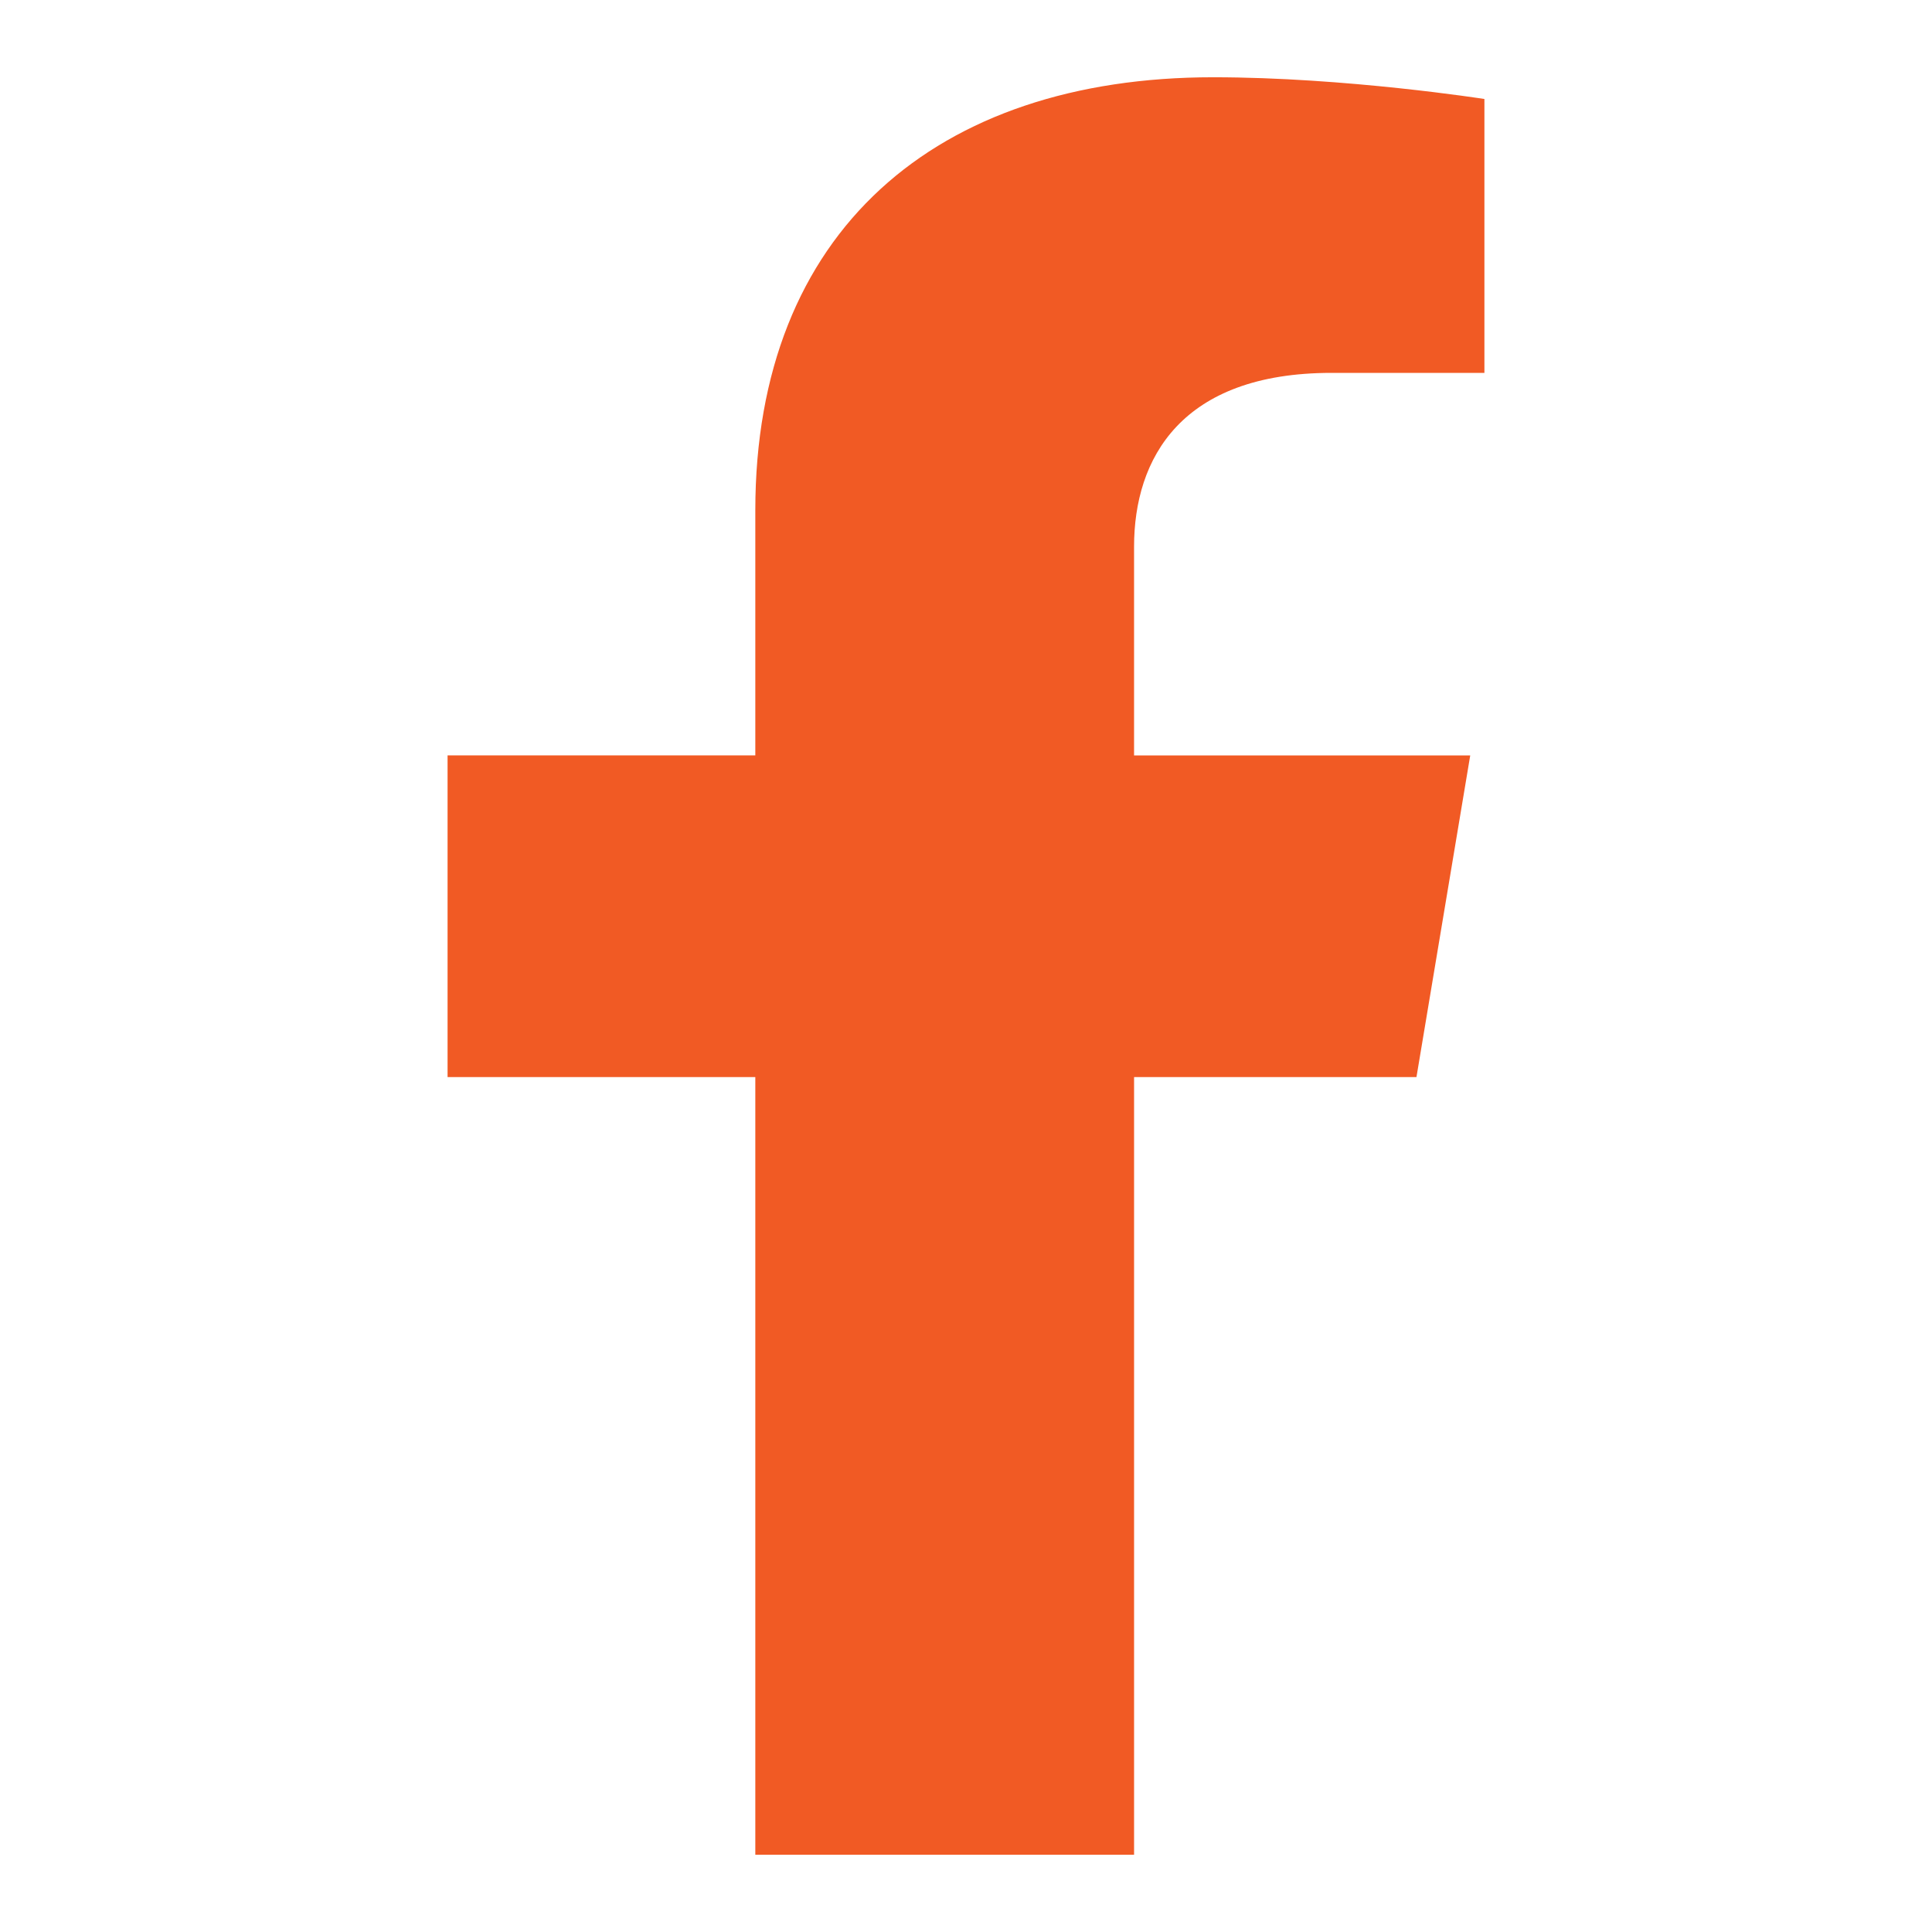 <?xml version="1.0" encoding="utf-8"?>
<!-- Generator: Adobe Illustrator 19.0.0, SVG Export Plug-In . SVG Version: 6.00 Build 0)  -->
<svg version="1.1" id="Layer_1" focusable="false" xmlns="http://www.w3.org/2000/svg" xmlns:xlink="http://www.w3.org/1999/xlink"
	 x="0px" y="0px" width="100px" height="100px" viewBox="-255 347 100 100" style="enable-background:new -255 347 100 100;"
	 xml:space="preserve">
<style type="text/css">
	.st0{fill:#f15a24;}
</style>
<path id="XMLID_1_" class="st0" d="M-181.684,402.75l2.783-16.65h-17.4v-10.805
	c0-4.555,2.431-8.995,10.224-8.995h7.91v-14.176c0,0-7.179-1.125-14.042-1.125
	c-14.33,0-23.696,7.975-23.696,22.411v12.689h-15.929V402.75h15.929V443h19.604v-40.25
	H-181.684z"/>
</svg>
